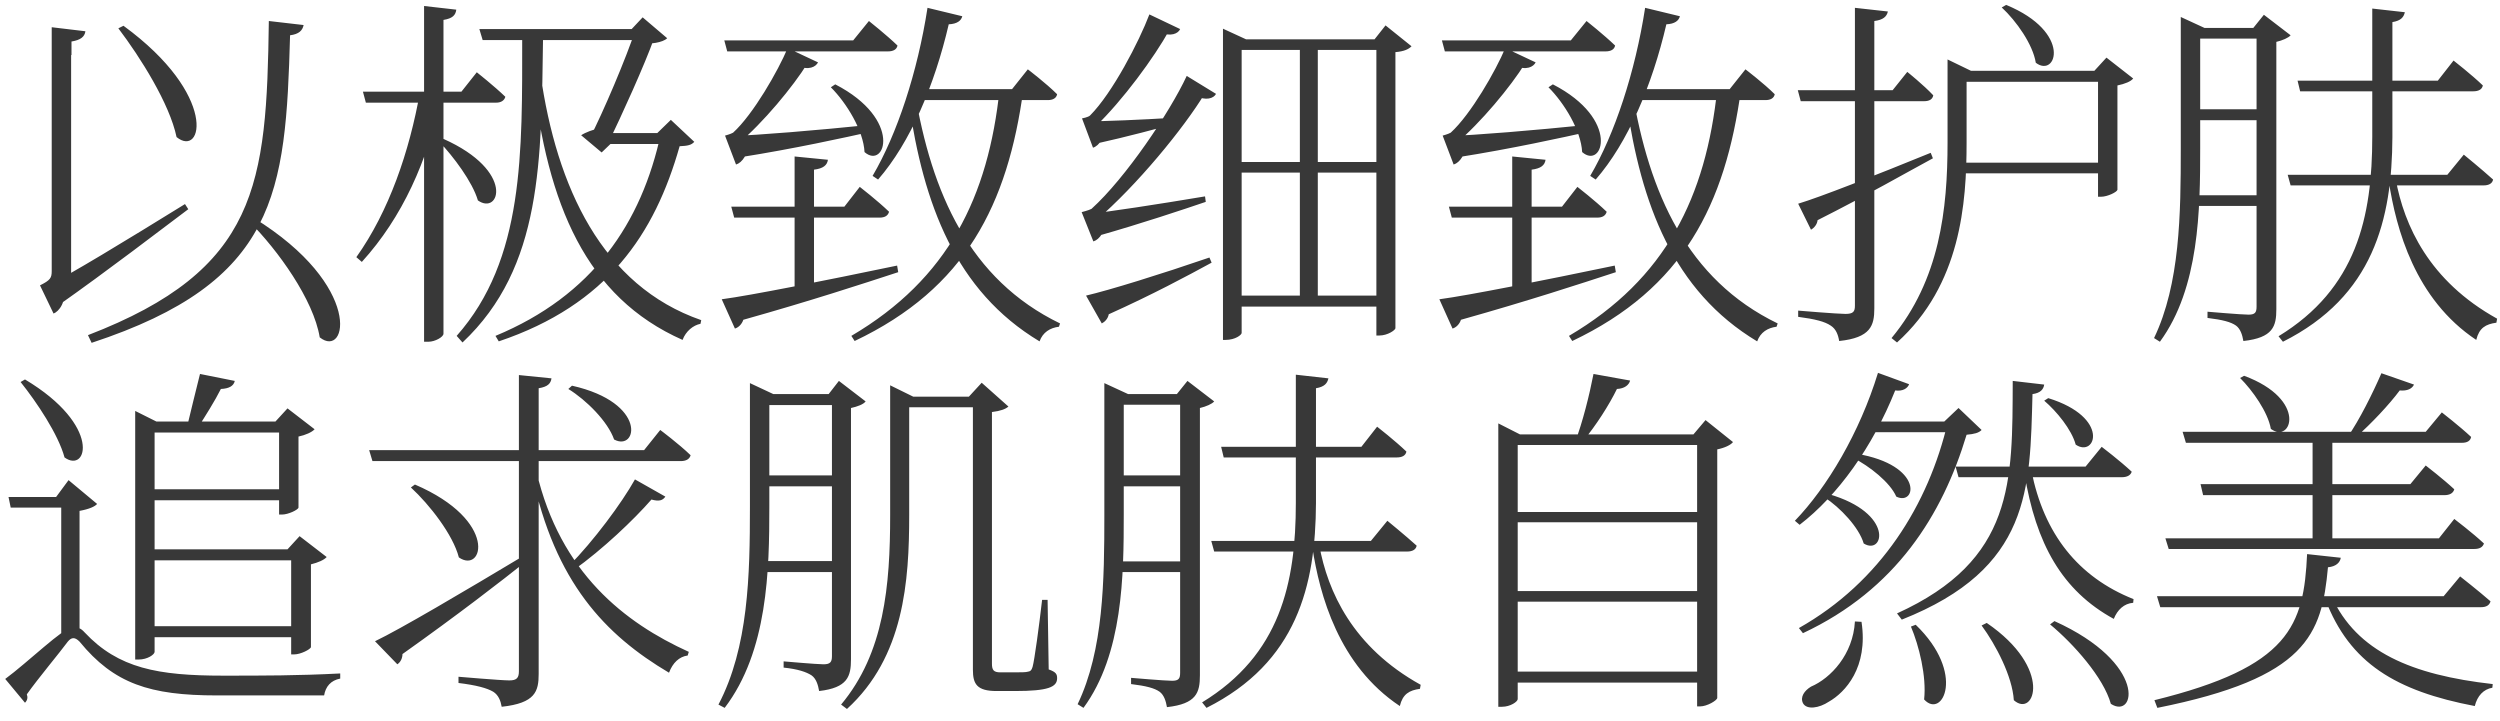 <svg width="437" height="126" viewBox="0 0 437 126" fill="none" xmlns="http://www.w3.org/2000/svg">
<path d="M14.928 5.464C14.8 6.424 14.096 7 12.496 7.256V9.624H9.04V4.76L14.928 5.464ZM7.952 50.136C11.984 48.152 22.096 42.008 32.336 35.672L32.912 36.568C27.856 40.344 19.344 46.936 9.808 53.656L7.952 50.136ZM11.728 7.512L12.432 7.96V50.328L9.552 51.48L11.024 50.008C11.792 52.696 10.256 54.488 9.36 54.808L6.992 49.88C8.784 48.984 9.04 48.6 9.04 47.384V7.512H11.728ZM53.072 4.376C52.88 5.336 52.24 5.976 50.704 6.168C49.936 33.816 48.464 49.24 16.016 59.928L15.376 58.584C45.136 47.128 46.608 32.28 46.992 3.672L53.072 4.376ZM44.368 38.104C63.632 50.008 60.688 62.808 55.888 58.968C54.8 52.376 48.592 43.736 43.536 38.68L44.368 38.104ZM21.584 4.504C38.224 16.664 35.408 27.672 30.864 23.96C29.648 18.136 24.528 10.008 20.688 4.952L21.584 4.504ZM114.32 6.744C112.72 11.224 108.688 20.184 106.256 25.112H106.768L105.168 26.648L101.584 23.64C102.352 23.128 103.76 22.616 104.784 22.424L103.056 24.216C105.36 19.8 109.52 10.008 111.12 5.08L114.32 6.744ZM110.416 5.08L112.336 3.032L116.624 6.68C115.856 7.448 113.68 7.768 111.76 7.576L111.12 5.08H110.416ZM94.928 6.296C94.608 27.992 94.864 46.68 80.848 59.864L79.824 58.712C91.664 45.336 91.28 26.712 91.28 6.296H94.928ZM94.48 12.952C97.296 32.728 105.232 49.944 122.576 55.96L122.448 56.6C121.168 56.856 119.888 57.88 119.312 59.416C102.416 51.928 95.696 35.8 93.136 13.272L94.48 12.952ZM114.896 23.256L117.264 20.952L121.36 24.792C120.848 25.368 120.208 25.496 118.8 25.56C114.448 40.92 106.192 53.272 87.184 59.672L86.608 58.712C103.568 51.672 112.144 39.064 115.536 23.256H114.896ZM117.392 23.256V25.176H105.552L104.976 23.256H117.392ZM112.976 5.08V7H84.368L83.792 5.08H112.976ZM77.52 24.28C90.128 29.912 87.312 37.72 83.536 35.032C82.576 31.768 79.248 27.352 76.752 24.728L77.52 24.28ZM79.76 1.688C79.632 2.648 79.12 3.224 77.52 3.48V58.328C77.52 58.904 76.048 59.736 74.896 59.736H74.128V1.048L79.76 1.688ZM77.072 17.048C74.768 28.056 70.352 37.976 63.248 45.784L62.288 44.952C67.984 36.952 71.568 26.52 73.424 16.024H77.072V17.048ZM83.344 12.632C83.344 12.632 86.416 15.064 88.336 16.92C88.144 17.624 87.504 17.944 86.736 17.944H63.952L63.44 16.024H80.656L83.344 12.632ZM142.992 10.904C142.608 11.672 141.392 12.376 139.344 11.48L141.136 11.096C138.64 15.128 133.392 21.464 128.976 25.176L128.848 24.408H131.152C130.768 26.968 129.744 28.44 128.656 28.76L126.736 23.704C126.736 23.704 127.696 23.448 128.144 23.192C131.664 19.992 136.016 12.376 137.68 8.408L142.992 10.904ZM127.824 23.768C132.432 23.64 142.48 22.808 152.528 21.784L152.656 22.936C147.472 24.088 138.768 26.008 129.424 27.48L127.824 23.768ZM179.664 12.12C179.664 12.12 182.864 14.552 184.784 16.472C184.656 17.176 184.016 17.496 183.184 17.496H159.632V15.576H176.912L179.664 12.12ZM168.208 2.84C168.016 3.608 167.312 4.184 165.84 4.248C163.344 14.936 159.12 24.92 153.488 31.384L152.528 30.744C156.816 23.448 160.4 12.568 162.128 1.368L168.208 2.84ZM178.896 15.576C176.144 35.8 168.784 50.392 149.392 59.608L148.816 58.712C165.776 48.728 172.752 34.392 174.736 15.576H178.896ZM159.888 16.024C162.832 33.688 169.424 48.856 185.296 56.536L185.104 57.112C183.568 57.304 182.288 58.072 181.712 59.672C166.992 50.84 161.424 35.608 158.864 17.944L159.888 16.024ZM126.16 52.312C131.408 51.608 143.888 49.112 156.816 46.424L157.008 47.576C150.544 49.688 141.776 52.568 129.936 55.896C129.68 56.664 129.104 57.24 128.464 57.432L126.16 52.312ZM146 14.744C157.904 20.888 154.704 29.72 151.12 26.584C150.928 22.808 147.984 18.008 145.232 15.256L146 14.744ZM144.72 27.928C144.592 28.888 143.888 29.464 142.288 29.656V50.904L138.896 51.672V27.352L144.72 27.928ZM150.288 32.664C150.288 32.664 153.424 35.096 155.408 37.016C155.216 37.72 154.64 38.04 153.744 38.04H128.336L127.824 36.12H147.6L150.288 32.664ZM151.888 3.672C151.888 3.672 154.96 6.104 156.88 7.96C156.752 8.664 156.112 8.984 155.216 8.984H127.12L126.608 7.064H149.136L151.888 3.672ZM213.776 5.016L217.808 6.872H240.272L242.192 4.44L246.736 8.088C246.224 8.6 245.456 8.984 243.92 9.112V57.368C243.92 57.688 242.576 58.648 241.104 58.648H240.592V8.728H217.04V58.2C217.04 58.52 215.952 59.416 214.224 59.416H213.776V5.016ZM230.352 7.256V52.76H227.216V7.256H230.352ZM243.28 51.672V53.592H215.056V51.672H243.28ZM242.96 28.312V30.168H214.736V28.312H242.96ZM212.56 16.408C212.176 17.176 210.832 17.688 208.912 16.728L210.64 16.28C206.928 22.424 198.672 32.472 191.568 38.552L191.44 37.848H193.68C193.232 40.408 192.208 41.88 191.12 42.2L189.072 37.08C189.072 37.08 190.352 36.76 190.8 36.504C196.752 31.128 204.496 19.608 207.44 13.272L212.56 16.408ZM206.288 5.08C205.968 5.848 204.688 6.488 202.704 5.656L204.432 5.208C201.744 10.072 196.24 17.56 191.44 22.168L191.312 21.4H193.552C193.168 23.96 192.144 25.496 191.056 25.816L189.136 20.696C189.136 20.696 190.224 20.504 190.544 20.184C194.448 16.28 199.12 7.256 200.912 2.52L206.288 5.08ZM189.84 51.672C193.936 50.712 202.832 47.96 211.408 45.016L211.792 45.912C207.44 48.28 201.488 51.48 193.808 54.936C193.68 55.704 193.104 56.28 192.592 56.536L189.84 51.672ZM190.224 37.4C193.872 37.016 202.256 35.736 210.64 34.328L210.768 35.288C206.8 36.632 199.568 39.064 191.888 41.24L190.224 37.4ZM190.032 21.208C192.912 21.208 199.312 20.952 205.456 20.568L205.52 21.592C202.768 22.36 197.072 23.896 191.568 25.112L190.032 21.208ZM268.432 10.904C268.048 11.672 266.832 12.376 264.784 11.48L266.576 11.096C264.08 15.128 258.832 21.464 254.416 25.176L254.288 24.408H256.592C256.208 26.968 255.184 28.44 254.096 28.76L252.176 23.704C252.176 23.704 253.136 23.448 253.584 23.192C257.104 19.992 261.456 12.376 263.12 8.408L268.432 10.904ZM253.264 23.768C257.872 23.64 267.92 22.808 277.968 21.784L278.096 22.936C272.912 24.088 264.208 26.008 254.864 27.48L253.264 23.768ZM305.104 12.12C305.104 12.12 308.304 14.552 310.224 16.472C310.096 17.176 309.456 17.496 308.624 17.496H285.072V15.576H302.352L305.104 12.12ZM293.648 2.84C293.456 3.608 292.752 4.184 291.28 4.248C288.784 14.936 284.56 24.92 278.928 31.384L277.968 30.744C282.256 23.448 285.84 12.568 287.568 1.368L293.648 2.84ZM304.336 15.576C301.584 35.8 294.224 50.392 274.832 59.608L274.256 58.712C291.216 48.728 298.192 34.392 300.176 15.576H304.336ZM285.328 16.024C288.272 33.688 294.864 48.856 310.736 56.536L310.544 57.112C309.008 57.304 307.728 58.072 307.152 59.672C292.432 50.84 286.864 35.608 284.304 17.944L285.328 16.024ZM251.6 52.312C256.848 51.608 269.328 49.112 282.256 46.424L282.448 47.576C275.984 49.688 267.216 52.568 255.376 55.896C255.12 56.664 254.544 57.24 253.904 57.432L251.6 52.312ZM271.44 14.744C283.344 20.888 280.144 29.72 276.56 26.584C276.368 22.808 273.424 18.008 270.672 15.256L271.44 14.744ZM270.16 27.928C270.032 28.888 269.328 29.464 267.728 29.656V50.904L264.336 51.672V27.352L270.16 27.928ZM275.728 32.664C275.728 32.664 278.864 35.096 280.848 37.016C280.656 37.72 280.08 38.04 279.184 38.04H253.776L253.264 36.12H273.04L275.728 32.664ZM277.328 3.672C277.328 3.672 280.4 6.104 282.32 7.96C282.192 8.664 281.552 8.984 280.656 8.984H252.56L252.048 7.064H274.576L277.328 3.672ZM350.672 0.856C362.32 5.656 359.44 13.72 355.856 10.968C355.344 7.768 352.464 3.672 349.904 1.304L350.672 0.856ZM366.096 12.376L368.208 10.072L372.88 13.72C372.496 14.232 371.408 14.68 370.128 14.936V33.176C370.064 33.56 368.4 34.392 367.248 34.392H366.736V12.376H366.096ZM368.528 28.44V30.296H342.288V28.44H368.528ZM368.592 12.376V14.296H342.288V12.376H368.592ZM340.432 11.736V10.392L344.528 12.376H343.76V24.92C343.76 35.544 342.736 49.816 331.6 59.864L330.64 59.096C339.088 48.92 340.432 36.568 340.432 24.92V11.736ZM314.32 35.608C318.16 34.456 327.76 30.68 337.488 26.712L337.872 27.672C333.008 30.296 326.352 34.136 317.712 38.488C317.648 39.192 317.136 39.832 316.56 40.152L314.32 35.608ZM330 2.008C329.808 2.904 329.168 3.48 327.632 3.672V53.912C327.632 56.92 326.992 59.032 321.488 59.608C321.296 58.456 320.912 57.496 320.016 56.92C318.992 56.216 317.264 55.768 314.32 55.384V54.296C314.32 54.296 321.232 54.872 322.576 54.872C323.92 54.872 324.24 54.488 324.24 53.464V1.368L330 2.008ZM333.392 12.568C333.392 12.568 336.272 14.872 337.936 16.664C337.808 17.368 337.232 17.688 336.336 17.688H314.768L314.256 15.768H330.832L333.392 12.568ZM381.2 4.888V4.248V2.968L385.36 4.888H384.592V25.944C384.592 36.568 384.464 50.328 377.552 59.736L376.528 59.096C381.072 49.624 381.2 37.4 381.2 26.008V4.888ZM382.992 4.888H396.816V6.744H382.992V4.888ZM382.992 19.096H396.816V21.016H382.992V19.096ZM382.992 34.136H396.816V35.992H382.992V34.136ZM394.448 4.888H393.872L395.728 2.584L400.4 6.168C400.016 6.616 398.992 7.064 397.904 7.32V54.04C397.904 57.048 397.328 59.032 392.144 59.608C391.952 58.52 391.632 57.496 390.864 56.92C389.968 56.28 388.496 55.896 385.872 55.576V54.488C385.872 54.488 391.824 55 393.04 55C394.192 55 394.448 54.616 394.448 53.592V4.888ZM401.616 14.104H426.128L428.88 10.584C428.88 10.584 432.08 13.08 434 14.936C433.872 15.64 433.232 15.96 432.336 15.96H402.064L401.616 14.104ZM399.888 30.552H427.792L430.672 27.032C430.672 27.032 433.808 29.592 435.792 31.384C435.664 32.088 435.024 32.408 434.128 32.408H400.4L399.888 30.552ZM414.672 1.496L420.368 2.136C420.176 2.968 419.728 3.608 418.192 3.864V23.96C418.128 38.36 414.864 51.8 399.056 59.736L398.288 58.776C411.92 50.456 414.672 37.976 414.672 23.896V1.496ZM418.768 31.32C420.24 39.384 424.592 49.112 436.496 55.704L436.368 56.408C434.512 56.664 433.36 57.304 432.848 59.416C422.16 52.312 418.832 40.024 417.552 31.64L418.768 31.32ZM41.04 66.584C40.848 67.48 40.016 67.928 38.608 67.992C37.584 70.04 35.856 72.792 34.576 74.776H32.656C33.232 72.344 34.256 68.184 34.96 65.368L41.04 66.584ZM27.024 113.944C27.024 114.392 25.808 115.288 24.208 115.288H23.632V71.832L27.344 73.688H50.832V75.608H27.024V113.944ZM53.2 96.024V97.944H25.232V96.024H53.2ZM52.944 109.464V111.384H25.232V109.464H52.944ZM50.896 85.528V87.448H25.232V85.528H50.896ZM50.256 96.024L52.368 93.72L57.104 97.368C56.656 97.88 55.632 98.328 54.352 98.648V113.112C54.288 113.496 52.56 114.392 51.408 114.392H50.896V96.024H50.256ZM48.144 73.688L50.256 71.384L54.992 75.032C54.544 75.544 53.392 76.056 52.176 76.312V88.728C52.112 89.112 50.384 89.944 49.296 89.944H48.784V73.688H48.144ZM12.624 109.656C13.712 109.656 14.096 109.784 14.8 110.552C20.688 116.824 27.6 118.104 38.992 118.104C46.096 118.104 52.048 118.104 59.472 117.72V118.616C57.808 118.936 56.912 120.024 56.656 121.56C50.512 121.56 45.008 121.56 37.904 121.56C26.192 121.56 19.92 119.512 13.904 112.152C13.072 111.32 12.496 111.384 11.856 112.152C10.448 114.072 6.736 118.488 4.688 121.368C4.88 121.88 4.816 122.392 4.368 122.84L0.912 118.68C4.752 115.864 11.152 109.656 12.624 109.656ZM4.368 66.328C17.872 74.392 15.248 82.84 11.28 79.96C10.192 75.928 6.416 70.296 3.6 66.776L4.368 66.328ZM13.904 110.104L10.704 112.152V88.728H1.872L1.488 86.872H9.808L11.984 83.928L16.976 88.088C16.592 88.536 15.632 88.984 13.904 89.304V110.104ZM65.552 112.088C69.968 109.976 80.912 103.512 91.92 96.92L92.432 97.752C87.376 101.784 80.08 107.416 70.352 114.328C70.352 115.032 70.032 115.736 69.456 116.12L65.552 112.088ZM99.984 67.416C113.296 70.424 111.376 79 107.344 76.824C106.256 73.688 102.48 69.912 99.344 67.992L99.984 67.416ZM72.528 84.696C87.248 91.032 84.432 100.376 80.208 97.432C79.184 93.464 75.088 88.216 71.824 85.208L72.528 84.696ZM115.408 75.16C115.408 75.16 118.672 77.592 120.72 79.576C120.528 80.28 119.888 80.6 118.992 80.6H65.104L64.528 78.68H112.592L115.408 75.16ZM116.304 86.808C115.856 87.448 115.28 87.704 113.872 87.32C110.8 90.84 105.36 96.024 100.24 99.672L99.472 98.904C103.76 94.552 108.624 88.024 110.992 83.8L116.304 86.808ZM93.776 82.456C97.936 100.184 109.264 108.888 120.4 113.944L120.208 114.584C118.736 114.776 117.584 115.864 116.944 117.592C105.808 111 96.976 101.784 93.008 82.904L93.776 82.456ZM94.16 117.784C94.16 120.856 93.584 122.904 87.696 123.544C87.504 122.456 87.12 121.496 86.224 120.92C85.136 120.28 83.28 119.768 80.144 119.384V118.296C80.144 118.296 87.568 118.936 89.04 118.936C90.32 118.936 90.704 118.488 90.704 117.336V65.56L96.4 66.136C96.272 67.032 95.76 67.608 94.16 67.864V117.784ZM144.848 68.888L146.64 66.584L151.312 70.168C150.928 70.68 149.904 71.064 148.752 71.32V115.224C148.752 118.232 148.176 120.216 143.184 120.792C142.992 119.704 142.672 118.616 141.84 118.04C140.944 117.464 139.472 116.952 136.976 116.696V115.608C136.976 115.608 142.8 116.12 143.952 116.12C145.104 116.12 145.424 115.736 145.424 114.712V68.888H144.848ZM146.96 98.072V99.992H132.88V98.072H146.96ZM146.96 83.096V85.016H132.88V83.096H146.96ZM146.96 68.888V70.808H132.88V68.888H146.96ZM131.088 68.248V66.968L135.184 68.888H134.48V88.536C134.48 99.672 134.224 113.816 126.672 123.736L125.584 123.16C130.832 113.176 131.088 100.568 131.088 88.6V68.248ZM169.36 69.336L171.6 66.904L176.272 71.064C175.76 71.512 174.928 71.832 173.392 72.024V115.992C173.392 117.08 173.648 117.528 174.864 117.528H177.232C178.448 117.528 179.344 117.528 179.728 117.4C180.112 117.336 180.304 117.208 180.496 116.568C180.816 115.48 181.648 109.336 182.16 104.856H183.12L183.312 117.016C184.592 117.464 184.784 117.848 184.784 118.552C184.784 120.088 183.248 120.792 177.424 120.792H174.224C170.768 120.792 170.064 119.576 170.064 117.08V69.336H169.36ZM155.6 68.696V67.352L159.632 69.336H158.928V90.008C158.928 101.592 158.032 114.84 148.048 123.928L147.024 123.16C154.576 114.136 155.6 102.36 155.6 90.072V68.696ZM171.792 69.336V71.192H157.776V69.336H171.792ZM193.04 68.888V68.248V66.968L197.2 68.888H196.432V89.944C196.432 100.568 196.304 114.328 189.392 123.736L188.368 123.096C192.912 113.624 193.04 101.4 193.04 90.008V68.888ZM194.832 68.888H208.656V70.744H194.832V68.888ZM194.832 83.096H208.656V85.016H194.832V83.096ZM194.832 98.136H208.656V99.992H194.832V98.136ZM206.288 68.888H205.712L207.568 66.584L212.24 70.168C211.856 70.616 210.832 71.064 209.744 71.32V118.04C209.744 121.048 209.168 123.032 203.984 123.608C203.792 122.52 203.472 121.496 202.704 120.92C201.808 120.28 200.336 119.896 197.712 119.576V118.488C197.712 118.488 203.664 119 204.88 119C206.032 119 206.288 118.616 206.288 117.592V68.888ZM213.456 78.104H237.968L240.72 74.584C240.72 74.584 243.92 77.08 245.84 78.936C245.712 79.64 245.072 79.96 244.176 79.96H213.904L213.456 78.104ZM211.728 94.552H239.632L242.512 91.032C242.512 91.032 245.648 93.592 247.632 95.384C247.504 96.088 246.864 96.408 245.968 96.408H212.24L211.728 94.552ZM226.512 65.496L232.208 66.136C232.016 66.968 231.568 67.608 230.032 67.864V87.96C229.968 102.36 226.704 115.8 210.896 123.736L210.128 122.776C223.76 114.456 226.512 101.976 226.512 87.896V65.496ZM230.608 95.32C232.08 103.384 236.432 113.112 248.336 119.704L248.208 120.408C246.352 120.664 245.2 121.304 244.688 123.416C234 116.312 230.672 104.024 229.392 95.64L230.608 95.32ZM261.904 75.928V74.008L265.68 75.928H298.576V77.784H265.296V122.2C265.296 122.648 264.016 123.544 262.544 123.544H261.904V75.928ZM296.656 75.928H296.016L298.128 73.432L302.928 77.272C302.544 77.784 301.456 78.296 300.176 78.552V122.008C300.112 122.456 298.384 123.48 297.168 123.48H296.656V75.928ZM263.696 89.496H298.384V91.288H263.696V89.496ZM263.696 103.32H298.384V105.176H263.696V103.32ZM263.696 117.4H298.384V119.32H263.696V117.4ZM278.544 65.368L284.944 66.52C284.752 67.288 283.984 67.928 282.64 67.992C281.296 70.744 278.992 74.392 276.624 77.208H275.344C276.624 73.88 277.84 69.016 278.544 65.368ZM358.032 69.592C368.976 72.984 366.288 80.088 362.832 77.72C362.128 75.096 359.504 71.896 357.328 70.04L358.032 69.592ZM327.568 73.688H342.16V75.544H326.672L327.568 73.688ZM340.496 73.688H339.856L342.352 71.32L346.384 75.16C345.872 75.672 345.168 75.864 343.76 75.992C339.536 90.008 331.408 103.064 315.152 110.68L314.448 109.784C328.72 101.72 337.104 88.216 340.496 73.688ZM324.56 79.32C336.336 81.304 334.992 88.536 331.472 86.808C330.384 84.312 326.8 81.496 323.92 80.024L324.56 79.32ZM319.632 86.36C331.216 89.688 329.296 97.176 325.776 95C324.944 92.184 321.68 88.728 318.928 86.936L319.632 86.36ZM328.272 65.176L333.712 67.16C333.456 67.864 332.624 68.44 331.28 68.248C327.312 78.168 321.232 86.616 314.576 91.736L313.744 91.032C319.376 85.208 325.072 75.608 328.272 65.176ZM341.84 81.56H364.56L367.376 78.104C367.376 78.104 370.576 80.536 372.624 82.456C372.432 83.096 371.792 83.416 370.896 83.416H342.352L341.84 81.56ZM351.824 66.584L357.328 67.224C357.2 68.056 356.688 68.696 355.28 68.888C354.832 85.464 355.024 99.352 332.432 108.312L331.6 107.224C352.144 97.88 351.76 84.184 351.824 66.584ZM355.088 82.264C357.264 93.336 363.28 100.888 372.944 104.728L372.88 105.368C371.28 105.496 370.128 106.584 369.488 108.184C360.464 103.256 355.856 95.064 353.872 82.712L355.088 82.264ZM324.24 108.632L325.392 108.696C326.608 116.696 322.512 121.048 319.696 122.648C317.968 123.8 315.792 124.12 315.152 122.904C314.64 121.816 315.408 120.728 316.56 120.024C320.016 118.552 323.92 114.392 324.24 108.632ZM334.864 109.208C343.696 117.72 339.536 125.784 336.336 122.264C336.784 118.232 335.44 112.856 334.032 109.528L334.864 109.208ZM347.28 108.888C358.992 116.888 355.6 125.592 352.016 122.392C351.76 118.232 348.88 112.728 346.384 109.336L347.28 108.888ZM359.12 108.568C375.504 115.992 373.264 125.848 368.976 123.032C367.696 118.424 362.448 112.536 358.352 109.144L359.12 108.568ZM378.512 94.104H426.32L429.008 90.712C429.008 90.712 432.208 93.144 434.192 95C434 95.64 433.424 95.96 432.528 95.96H379.088L378.512 94.104ZM381.52 75.48H424.016L426.832 72.088C426.832 72.088 429.968 74.52 431.952 76.376C431.824 77.08 431.248 77.4 430.352 77.4H382.096L381.52 75.48ZM384.656 84.632H421.328L424.016 81.368C424.016 81.368 427.088 83.736 429.008 85.528C428.816 86.232 428.176 86.552 427.28 86.552H385.104L384.656 84.632ZM404.24 75.48H407.696V94.744H404.24V75.48ZM392.272 65.688C403.472 69.848 400.528 77.656 396.944 74.968C396.432 72.024 393.744 68.248 391.568 66.072L392.272 65.688ZM416.272 65.24L421.968 67.224C421.648 67.928 420.816 68.376 419.472 68.248C417.616 70.744 414.544 74.008 411.792 76.44H410.32C412.432 73.432 414.8 68.632 416.272 65.24ZM377.04 104.216H427.152L430.032 100.76C430.032 100.76 433.296 103.32 435.344 105.112C435.152 105.816 434.576 106.136 433.68 106.136H377.616L377.04 104.216ZM403.28 96.856L409.168 97.496C409.04 98.328 408.336 99.032 406.928 99.16C405.84 110.936 403.28 118.488 377.104 123.736L376.592 122.392C400.272 116.568 402.704 109.336 403.28 96.856ZM407.568 104.28C411.984 113.944 421.584 117.976 435.728 119.576L435.664 120.216C434.128 120.472 433.04 121.624 432.592 123.416C418.832 120.792 410.704 115.928 406.48 104.792L407.568 104.28Z" fill="#383838"/>
</svg>
